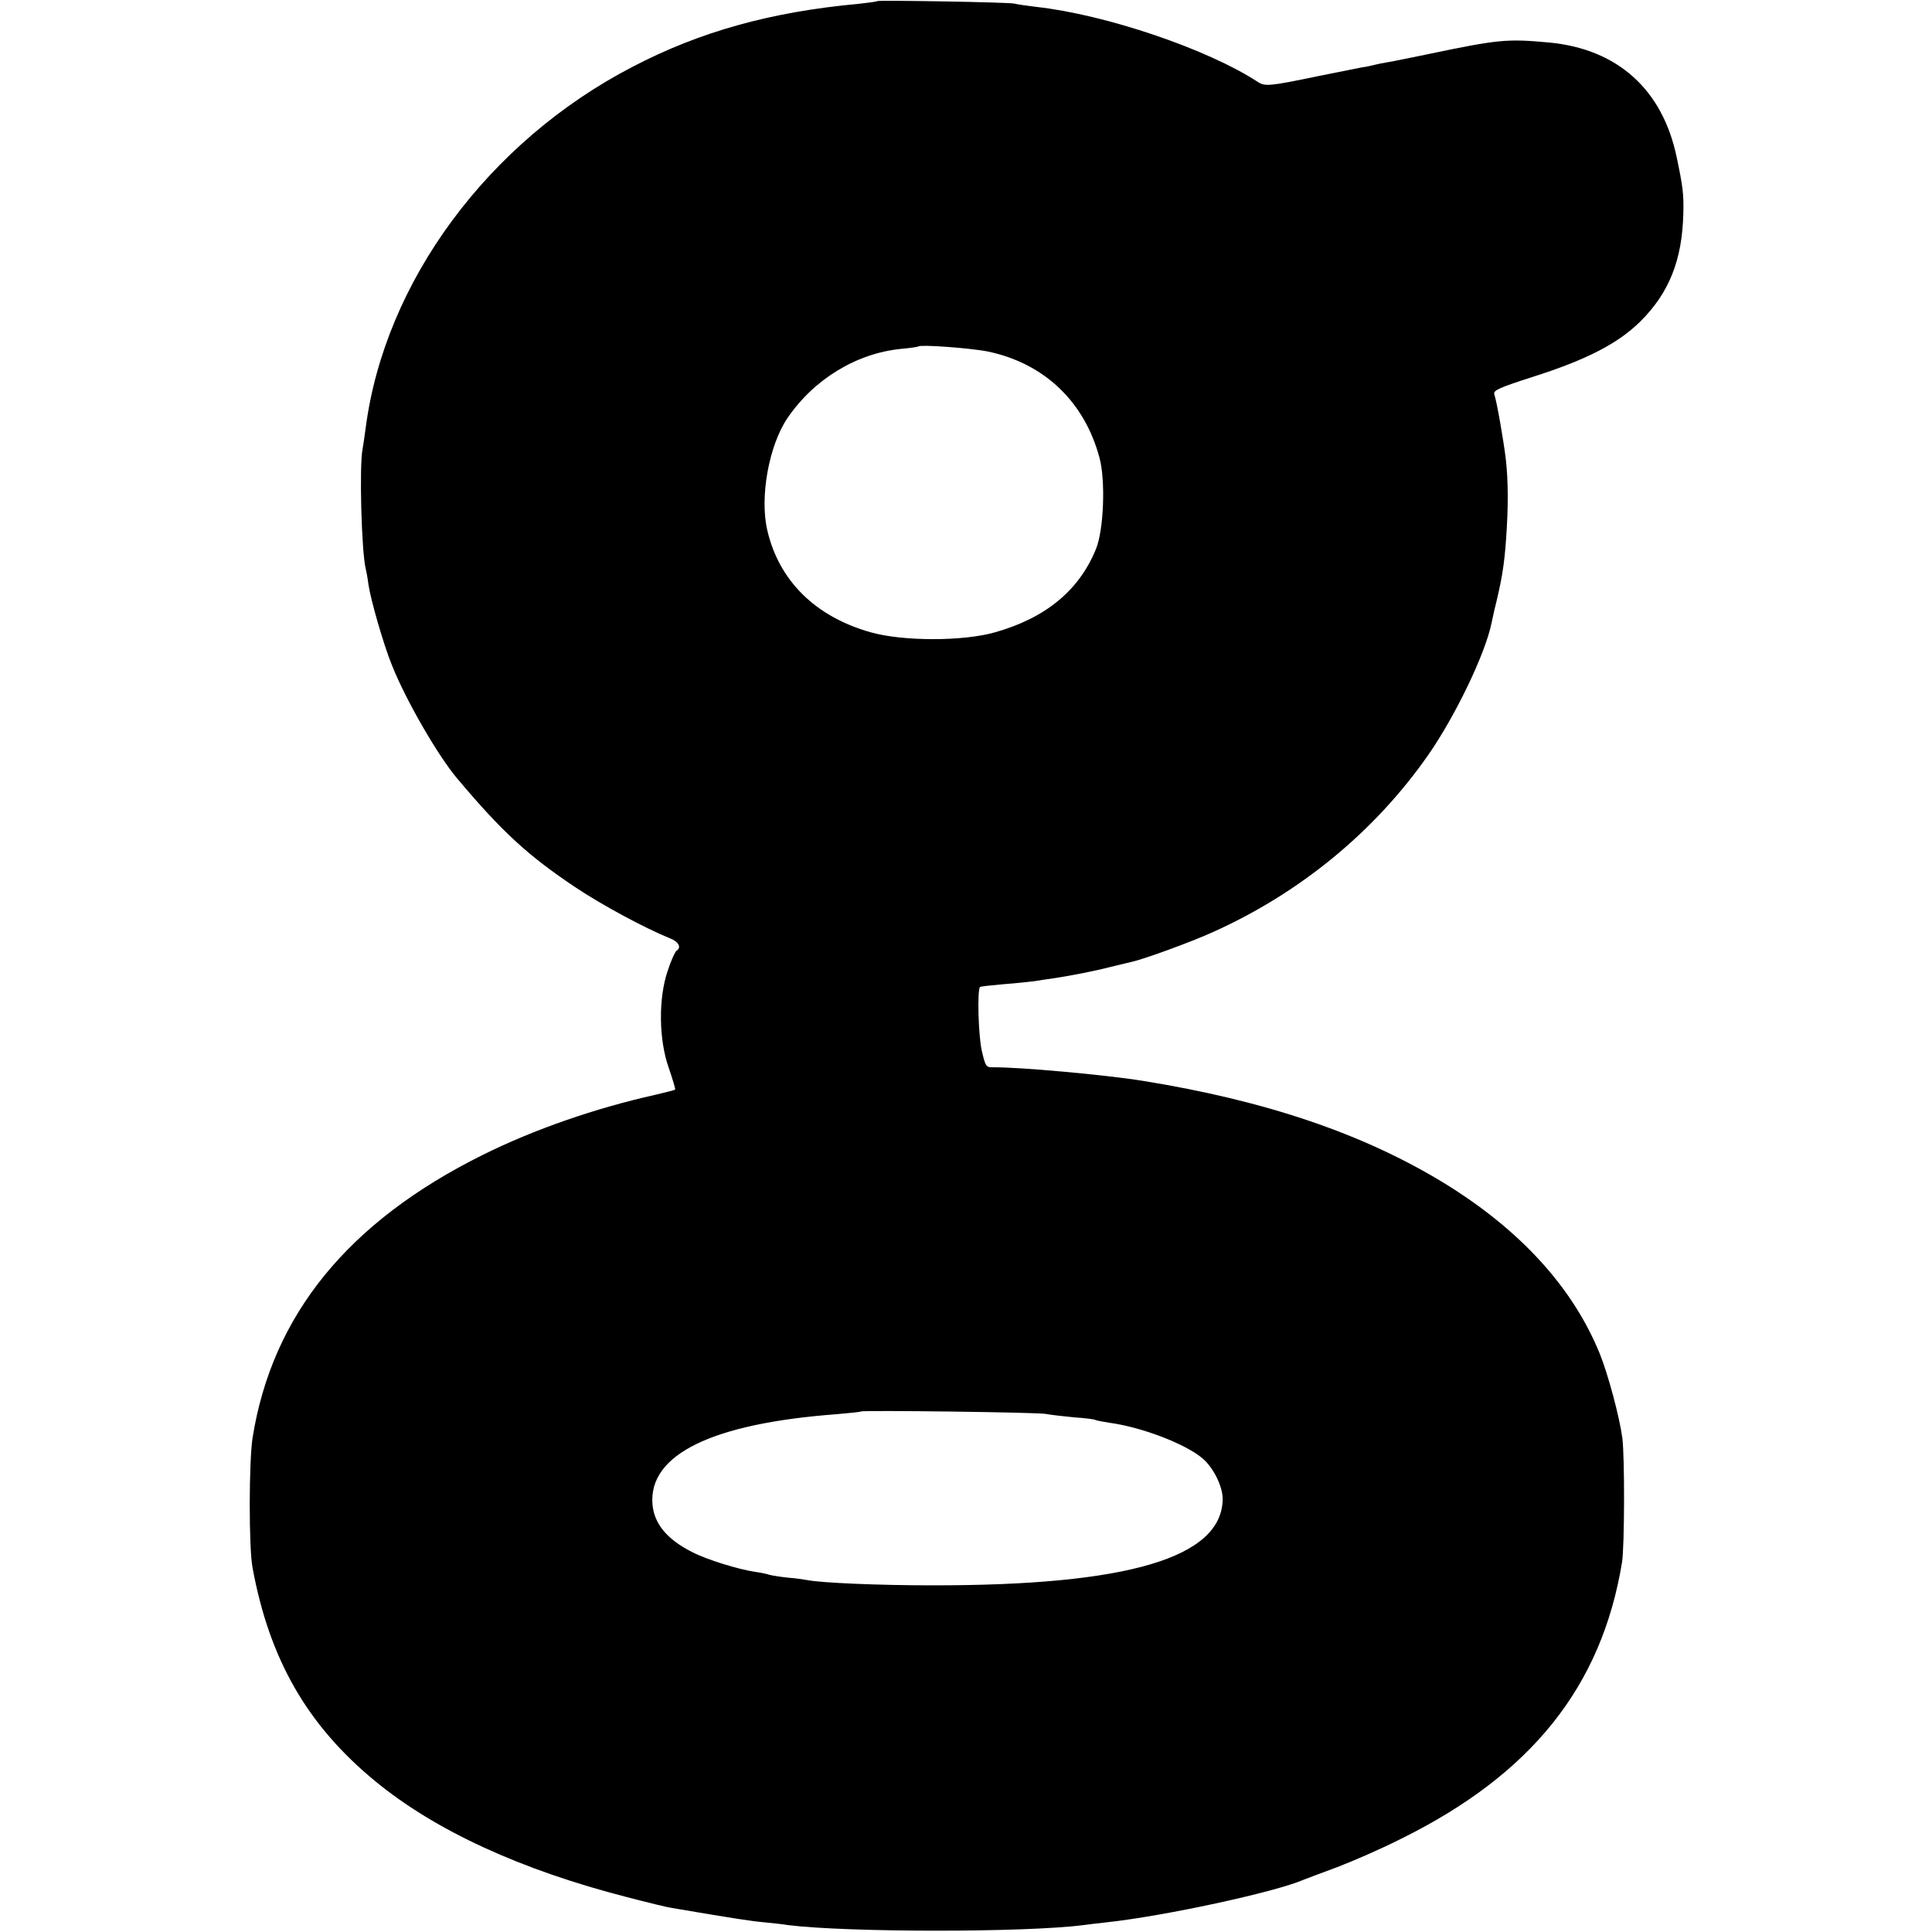<?xml version="1.0" standalone="no"?>
<!DOCTYPE svg PUBLIC "-//W3C//DTD SVG 20010904//EN"
 "http://www.w3.org/TR/2001/REC-SVG-20010904/DTD/svg10.dtd">
<svg version="1.0" xmlns="http://www.w3.org/2000/svg"
 width="700pt" height="700pt" viewBox="0 0 700 700"
 preserveAspectRatio="xMidYMid meet">
<g transform="translate(0,700) scale(0.1,-0.1)"
fill="#000000" stroke="none">
<path d="M3178 6996 c-1 -2 -32 -6 -68 -10 -317 -29 -575 -101 -818 -228 -523
-271 -898 -779 -967 -1308 -4 -30 -9 -64 -11 -75 -13 -61 -4 -376 11 -435 2
-8 7 -34 10 -58 8 -55 55 -219 85 -292 50 -126 166 -327 236 -410 164 -195
257 -280 429 -395 99 -66 254 -149 343 -185 31 -12 42 -33 23 -45 -5 -3 -20
-36 -32 -73 -34 -100 -32 -250 4 -351 14 -41 25 -77 23 -79 -3 -2 -35 -10 -73
-19 -215 -48 -438 -125 -623 -217 -488 -242 -764 -580 -835 -1026 -13 -85 -14
-396 0 -470 61 -332 198 -571 445 -774 218 -179 527 -321 913 -420 73 -19 146
-37 162 -39 224 -38 288 -48 335 -52 30 -3 69 -7 85 -10 218 -27 862 -27 1070
0 17 2 54 7 84 10 206 22 611 109 716 155 11 4 65 25 120 45 55 21 159 66 230
102 474 234 728 552 802 1003 9 58 10 379 1 450 -10 76 -52 232 -82 306 -98
240 -288 448 -563 617 -293 179 -646 299 -1093 371 -137 22 -448 50 -542 49
-25 -1 -28 4 -41 61 -12 53 -17 220 -6 230 2 2 40 6 84 10 44 3 95 9 113 11
17 3 44 7 60 9 62 9 161 28 217 43 33 8 67 16 75 18 43 9 216 72 295 108 316
142 587 365 780 642 98 141 206 365 229 477 3 13 7 33 10 46 27 109 36 161 43
261 8 114 8 204 -1 286 -7 61 -32 207 -42 237 -4 14 20 24 141 63 192 61 307
120 388 200 104 103 152 222 156 391 2 70 -2 100 -24 204 -51 246 -215 393
-463 416 -151 14 -183 11 -432 -41 -63 -13 -131 -27 -150 -30 -19 -3 -42 -8
-50 -10 -8 -2 -28 -7 -45 -9 -16 -3 -86 -17 -155 -31 -183 -38 -197 -39 -224
-21 -181 118 -549 243 -801 271 -33 4 -69 9 -80 12 -22 5 -491 13 -497 9z
m403 -1270 c203 -43 349 -182 403 -386 22 -83 15 -260 -13 -329 -61 -150 -182
-250 -366 -302 -115 -33 -334 -33 -450 0 -200 56 -333 187 -375 370 -28 120 6
307 73 406 96 141 250 235 412 251 33 3 61 7 63 9 8 7 190 -6 253 -19z m209
-3849 c14 -3 58 -8 99 -12 41 -3 77 -7 80 -10 4 -2 27 -6 51 -10 118 -16 276
-77 337 -129 39 -33 73 -101 73 -147 -2 -213 -343 -314 -1055 -313 -192 0
-400 9 -450 19 -11 2 -43 7 -72 9 -28 3 -57 8 -65 10 -7 3 -31 8 -53 11 -60 9
-174 44 -226 71 -92 46 -139 103 -145 174 -14 180 215 292 666 326 47 4 87 8
89 10 6 5 645 -3 671 -9z"/>
</g>
</svg>
